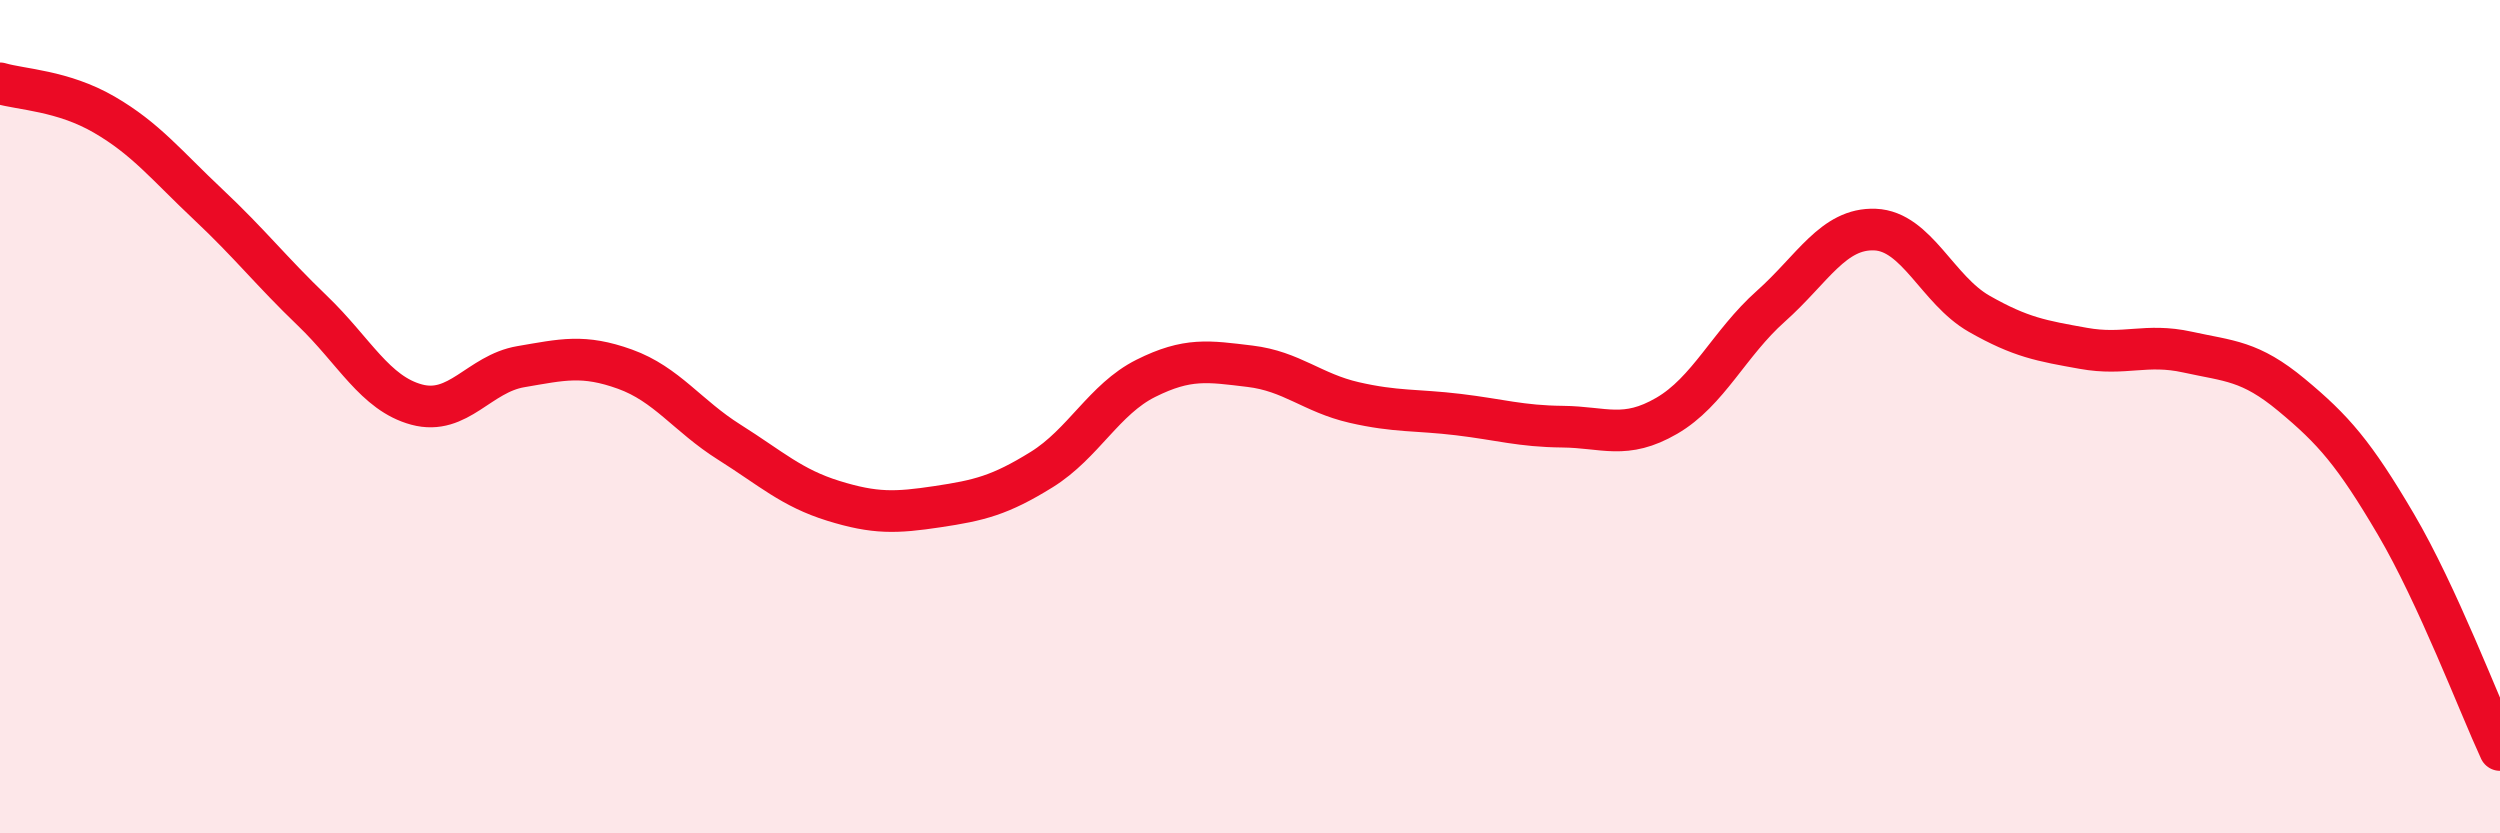 
    <svg width="60" height="20" viewBox="0 0 60 20" xmlns="http://www.w3.org/2000/svg">
      <path
        d="M 0,2 C 0.5,2.15 1.5,2.17 2.5,2.75 C 3.5,3.33 4,3.97 5,4.91 C 6,5.85 6.5,6.5 7.5,7.46 C 8.5,8.42 9,9.44 10,9.71 C 11,9.98 11.5,8.97 12.5,8.8 C 13.5,8.63 14,8.5 15,8.86 C 16,9.22 16.5,9.98 17.5,10.61 C 18.5,11.24 19,11.71 20,12.02 C 21,12.33 21.5,12.31 22.5,12.16 C 23.5,12.01 24,11.89 25,11.27 C 26,10.65 26.5,9.58 27.5,9.08 C 28.5,8.58 29,8.67 30,8.79 C 31,8.91 31.5,9.43 32.5,9.66 C 33.5,9.89 34,9.83 35,9.95 C 36,10.07 36.5,10.23 37.5,10.24 C 38.5,10.25 39,10.56 40,9.98 C 41,9.4 41.5,8.24 42.5,7.35 C 43.5,6.46 44,5.47 45,5.51 C 46,5.55 46.5,6.96 47.5,7.53 C 48.5,8.1 49,8.18 50,8.36 C 51,8.54 51.5,8.23 52.5,8.45 C 53.5,8.67 54,8.65 55,9.48 C 56,10.31 56.5,10.88 57.5,12.58 C 58.5,14.28 59.5,16.92 60,18L60 20L0 20Z"
        fill="#EB0A25"
        opacity="0.1"
        stroke-linecap="round"
        stroke-linejoin="round"
      />
      <path
        d="M 0,2 C 0.5,2.15 1.5,2.17 2.5,2.75 C 3.5,3.33 4,3.97 5,4.91 C 6,5.85 6.5,6.5 7.5,7.46 C 8.5,8.42 9,9.44 10,9.71 C 11,9.98 11.5,8.97 12.5,8.8 C 13.5,8.63 14,8.5 15,8.86 C 16,9.22 16.5,9.98 17.5,10.61 C 18.5,11.24 19,11.71 20,12.02 C 21,12.33 21.5,12.31 22.5,12.16 C 23.5,12.01 24,11.89 25,11.27 C 26,10.65 26.5,9.58 27.5,9.08 C 28.5,8.58 29,8.67 30,8.79 C 31,8.91 31.5,9.43 32.5,9.66 C 33.5,9.89 34,9.83 35,9.95 C 36,10.07 36.5,10.23 37.5,10.24 C 38.5,10.25 39,10.56 40,9.98 C 41,9.4 41.5,8.24 42.5,7.35 C 43.5,6.46 44,5.47 45,5.51 C 46,5.55 46.5,6.96 47.5,7.53 C 48.5,8.1 49,8.18 50,8.36 C 51,8.54 51.5,8.23 52.5,8.45 C 53.5,8.67 54,8.65 55,9.48 C 56,10.31 56.5,10.88 57.5,12.58 C 58.5,14.28 59.5,16.92 60,18"
        stroke="#EB0A25"
        stroke-width="1"
        fill="none"
        stroke-linecap="round"
        stroke-linejoin="round"
      />
    </svg>
  